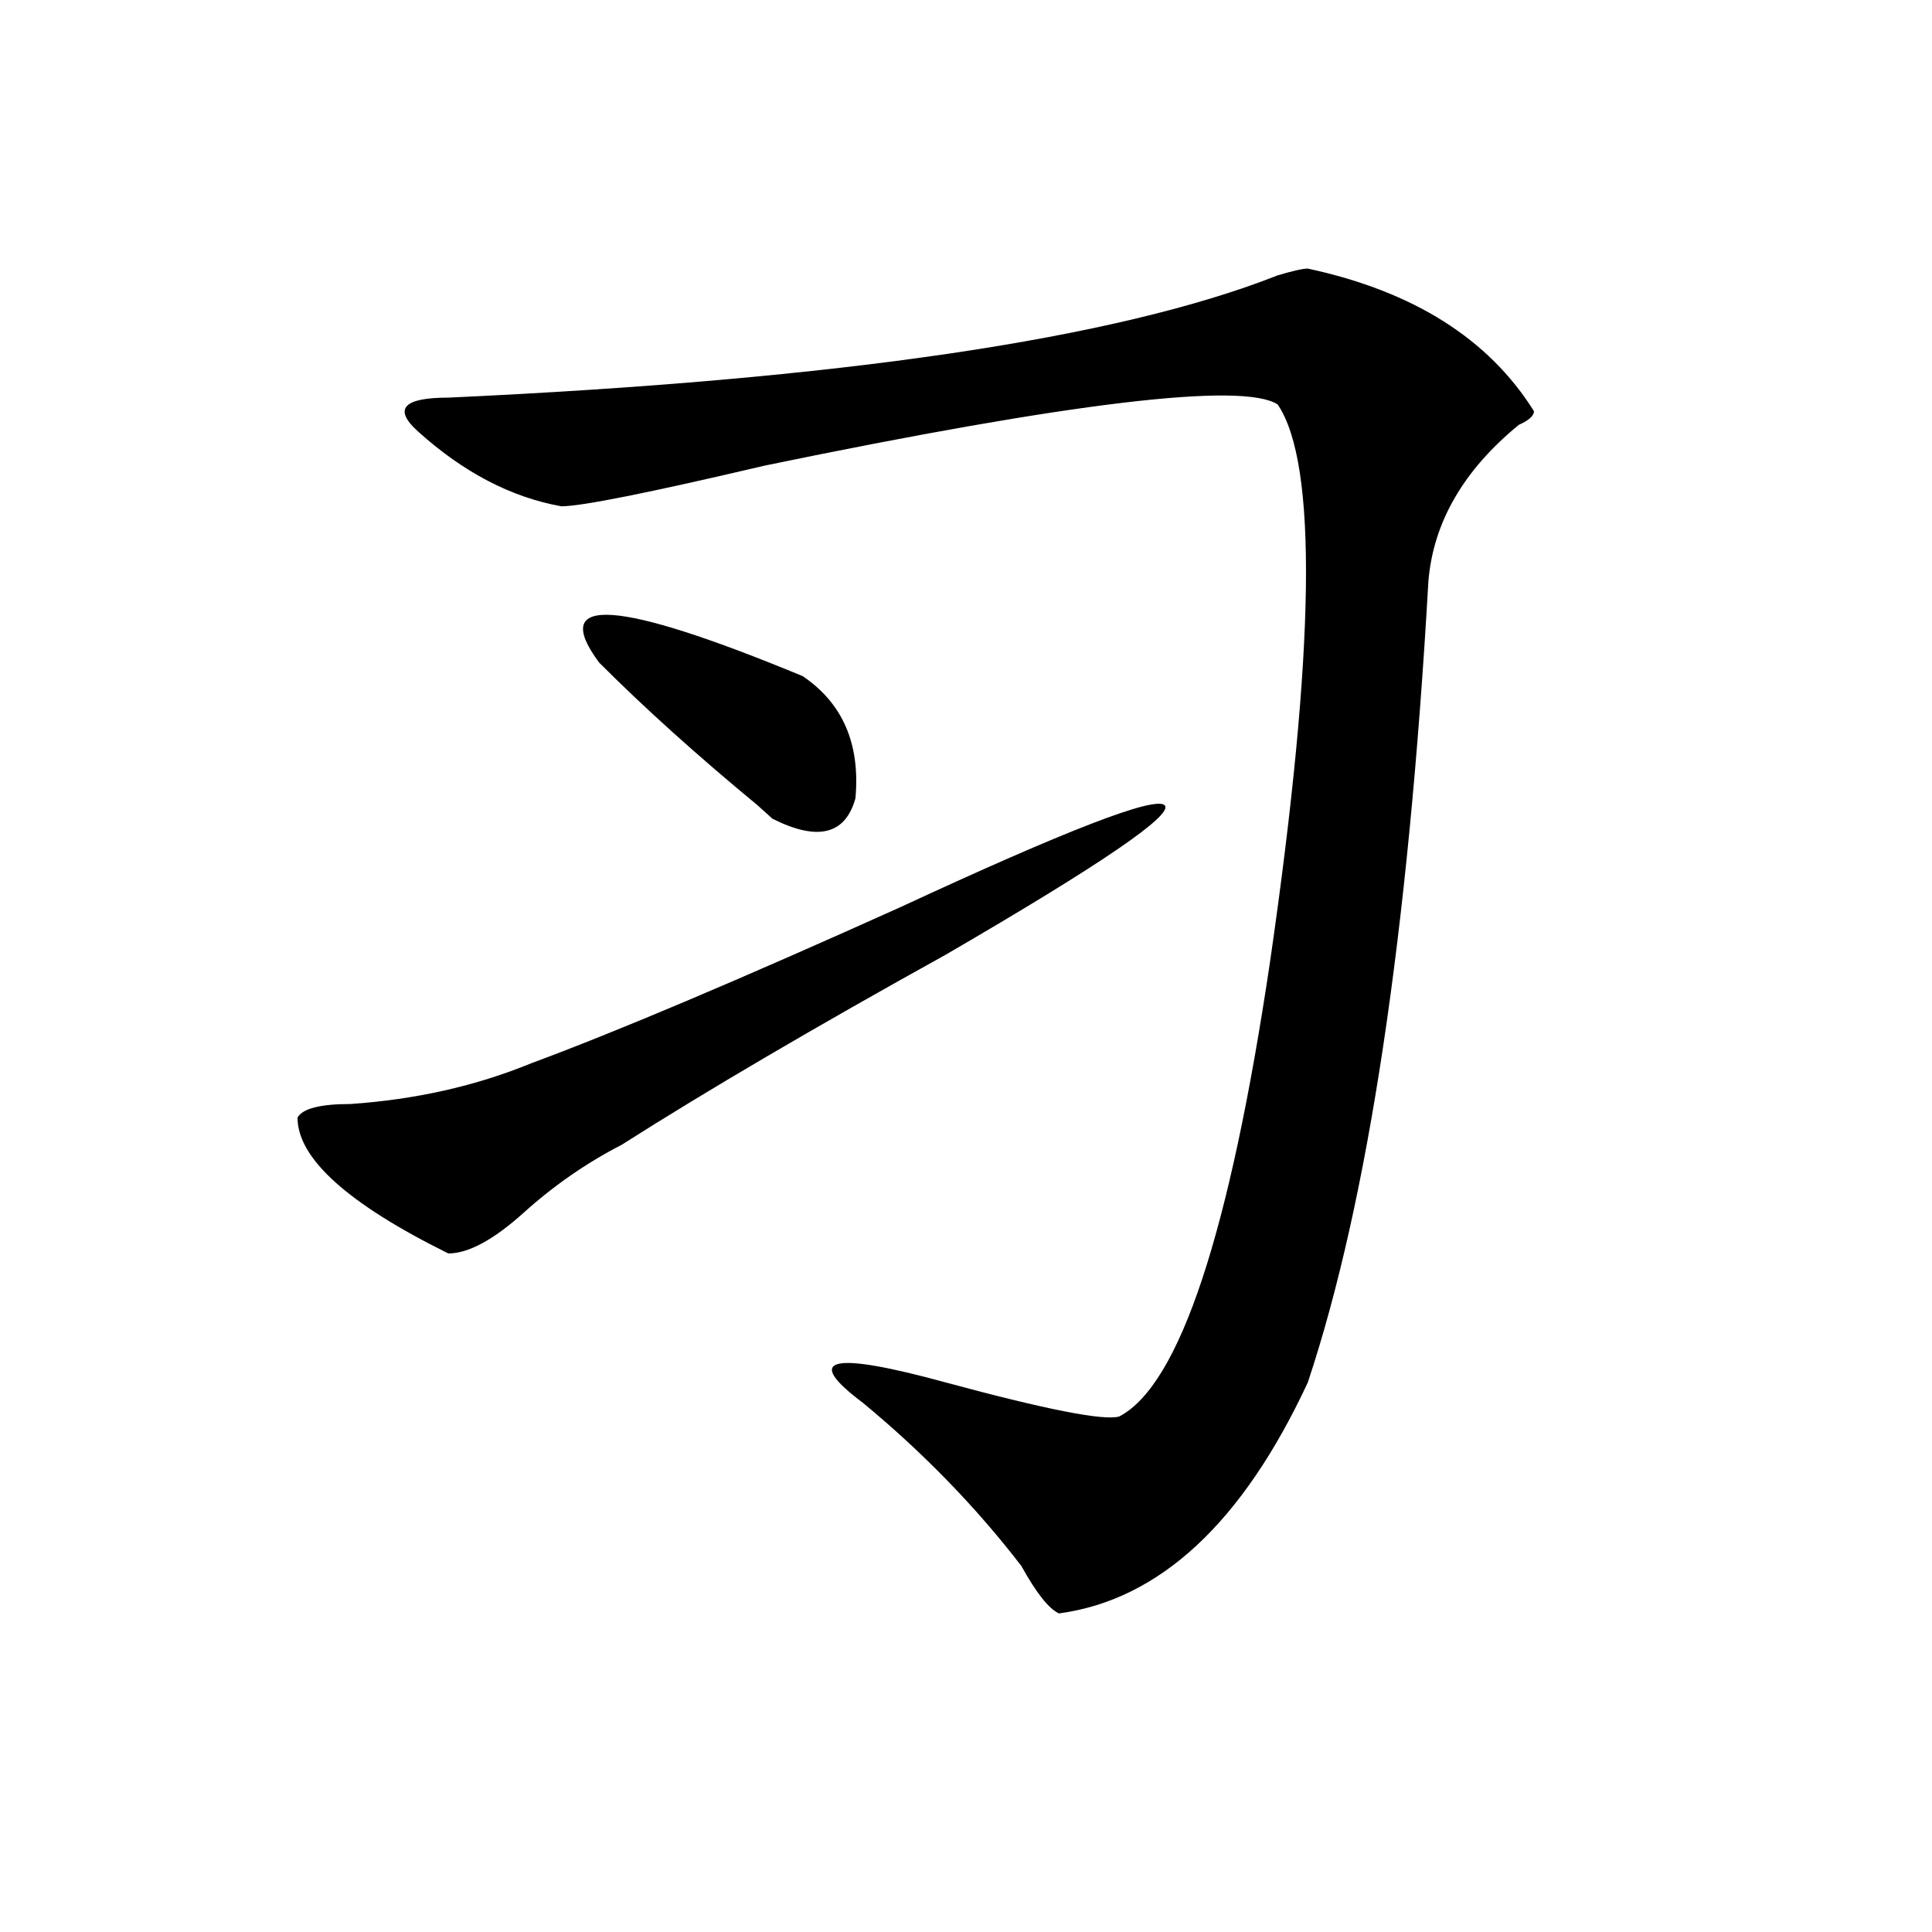 <?xml version="1.0" encoding="utf-8"?>
<!-- Generator: Adobe Illustrator 16.0.0, SVG Export Plug-In . SVG Version: 6.00 Build 0)  -->
<!DOCTYPE svg PUBLIC "-//W3C//DTD SVG 1.1//EN" "http://www.w3.org/Graphics/SVG/1.1/DTD/svg11.dtd">
<svg version="1.1" id="图层_1" xmlns="http://www.w3.org/2000/svg" xmlns:xlink="http://www.w3.org/1999/xlink" x="0px" y="0px"
	 width="1000px" height="1000px" viewBox="0 0 1000 1000" enable-background="new 0 0 1000 1000" xml:space="preserve">
<path d="M602.766,416.75c5.183,4.725-32.561,30.487-113.168,77.344c-67.682,37.519-123.595,70.313-167.801,98.438
	c-18.231,9.394-35.121,21.094-50.73,35.156s-28.658,21.094-39.023,21.094c-52.072-25.763-78.047-49.219-78.047-70.313
	c2.561-4.669,11.707-7.031,27.316-7.031c33.779-2.307,64.998-9.338,93.656-21.094c44.206-16.369,107.924-43.341,191.215-80.859
	C552.035,429.659,597.521,412.081,602.766,416.75z M676.91,139.016c54.633,11.756,93.656,36.365,117.07,73.828
	c0,2.362-2.622,4.725-7.805,7.031c-28.658,23.456-44.268,50.428-46.828,80.859c-10.427,182.813-31.219,321.131-62.438,414.844
	c-33.841,72.675-76.767,112.5-128.777,119.531c-5.244-2.362-11.707-10.547-19.512-24.609c-23.414-30.432-50.73-58.557-81.949-84.375
	c-31.219-23.4-16.951-26.916,42.926-10.547c52.011,14.063,81.949,19.94,89.754,17.578c31.219-16.369,57.193-94.922,78.047-235.547
	c23.414-161.719,24.694-257.794,3.902-288.281c-18.231-11.7-106.705-1.153-265.359,31.641
	c-59.877,14.063-94.998,21.094-105.363,21.094c-26.036-4.669-50.73-17.578-74.145-38.672c-13.049-11.7-7.805-17.578,15.609-17.578
	c202.922-9.338,345.967-30.432,429.258-63.281C669.105,140.225,674.288,139.016,676.91,139.016z M310.09,342.922
	c-26.036-35.156,9.085-32.794,105.363,7.031c20.792,14.063,29.877,35.156,27.316,63.281c-5.244,18.787-19.512,22.303-42.926,10.547
	l-7.805-7.031C360.82,390.987,333.504,366.378,310.09,342.922z"/>
</svg>
